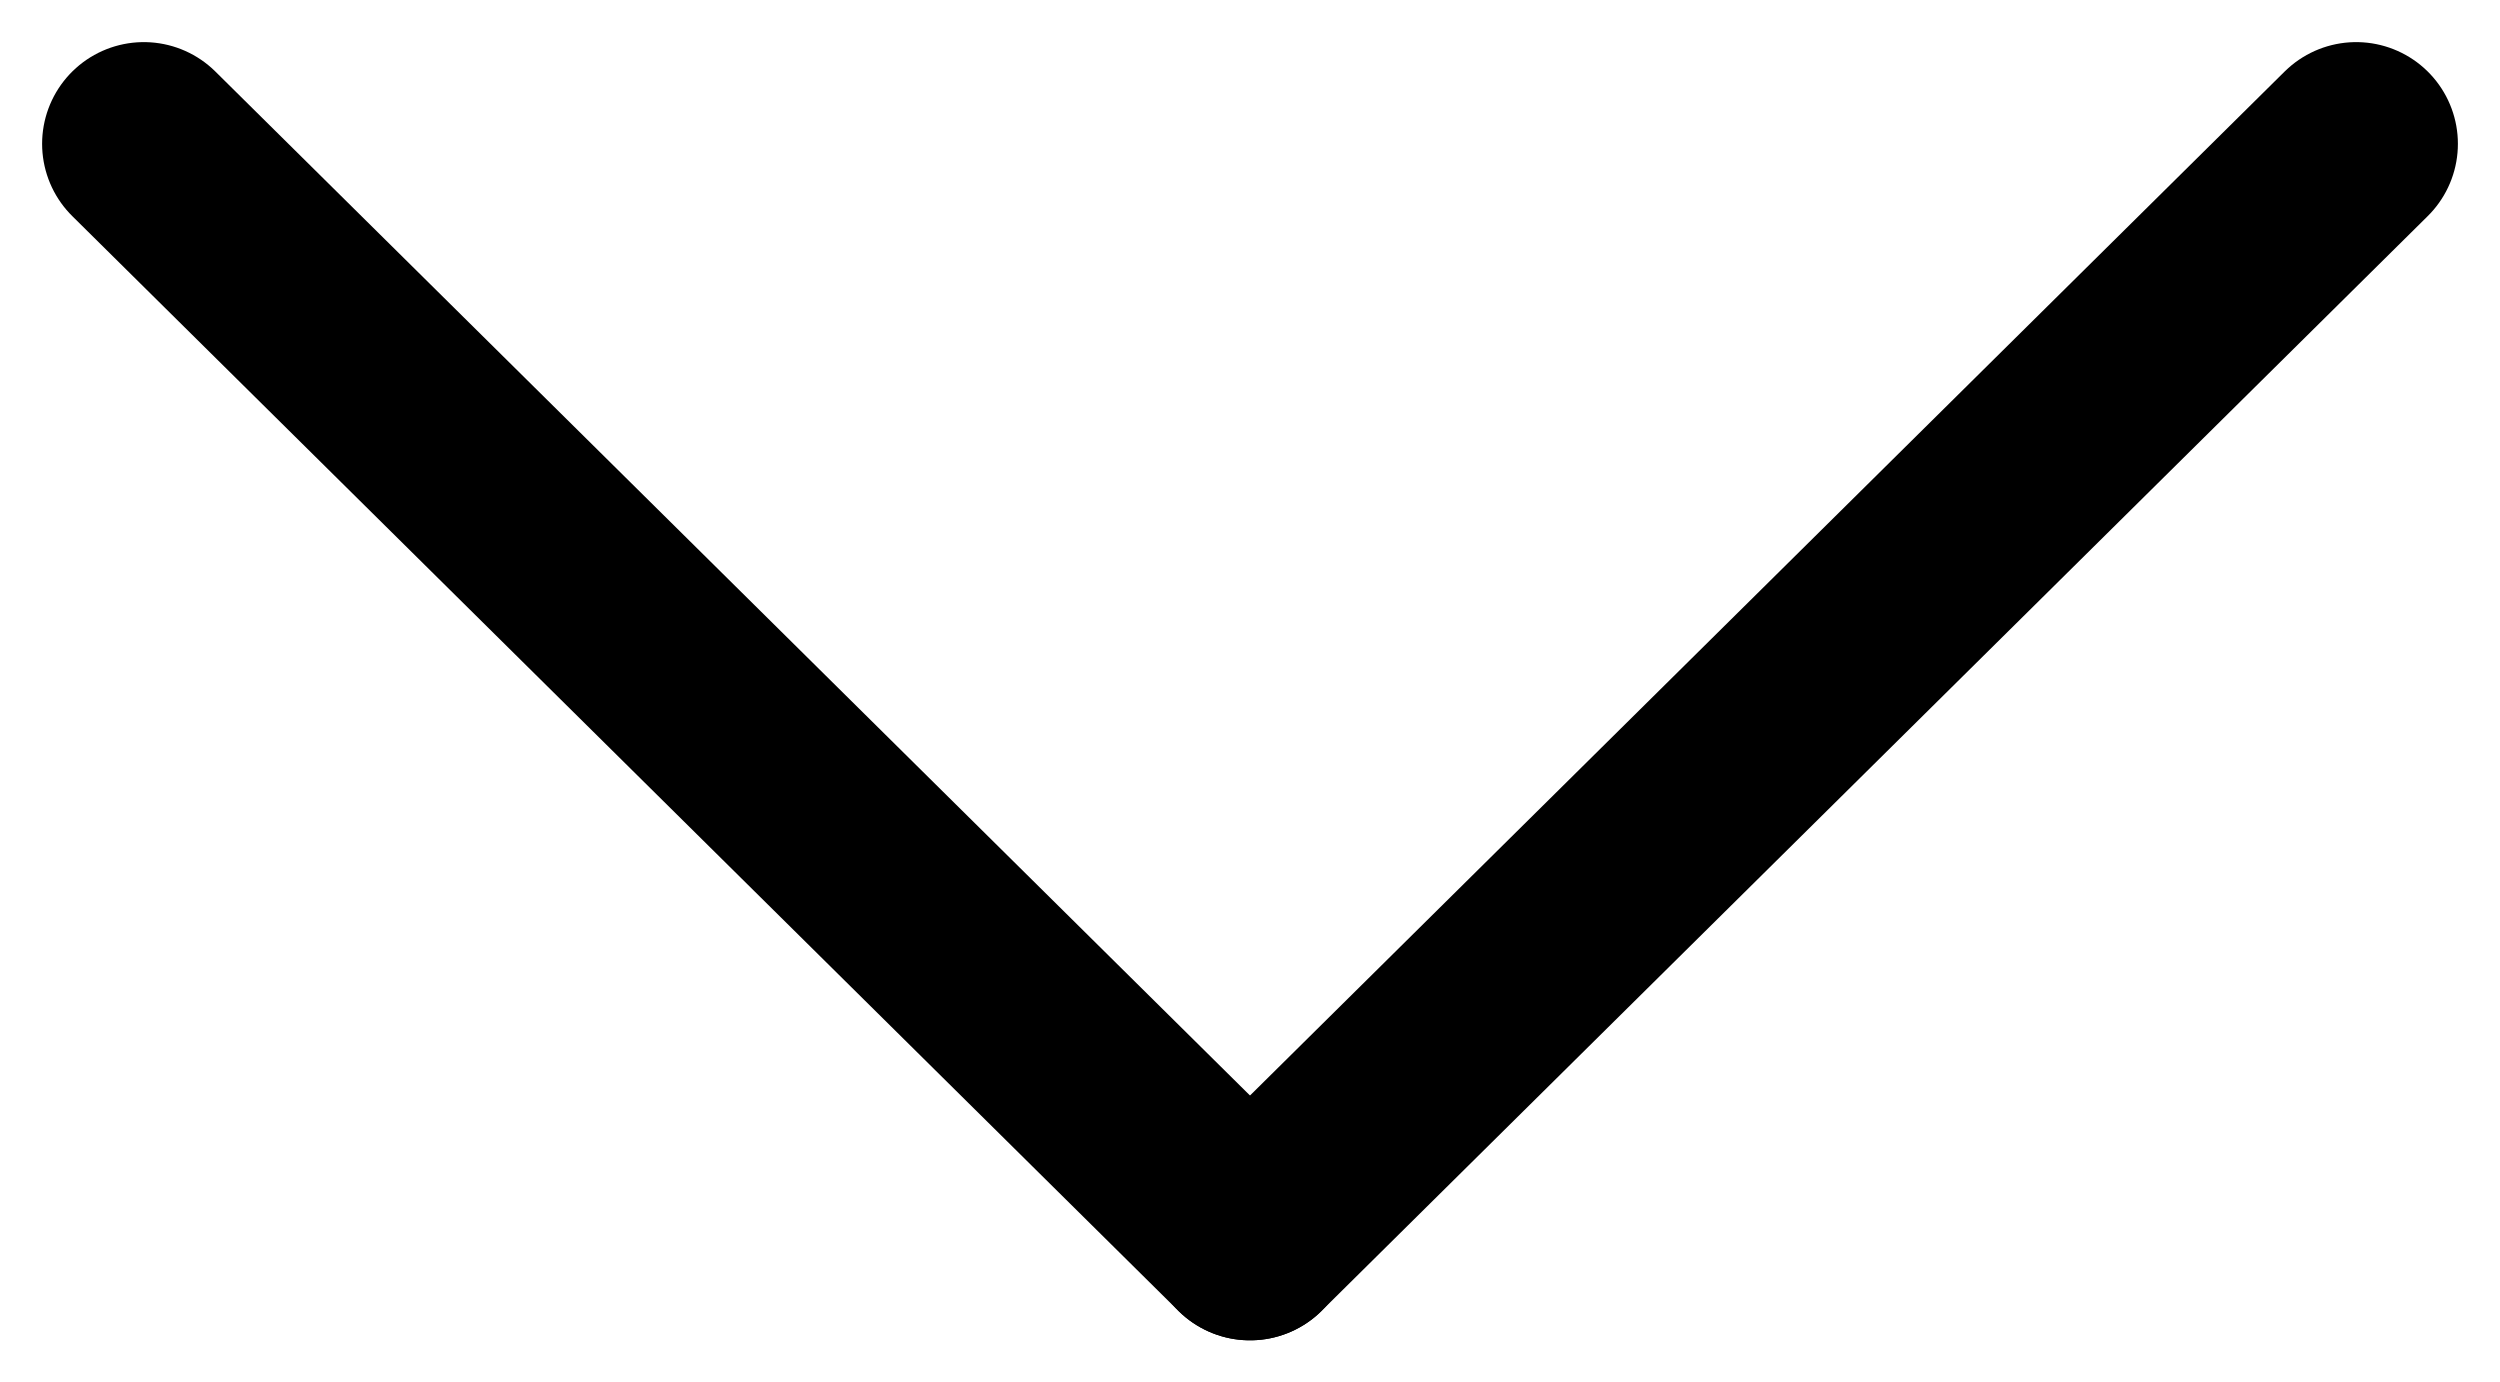 <svg xmlns="http://www.w3.org/2000/svg" width="24.58" height="13.592" viewBox="0 0 24.58 13.592">
  <g id="Composant_3_1" data-name="Composant 3 – 1" transform="translate(1.414 1.414)">
    <line id="Ligne_498" data-name="Ligne 498" x2="10.876" y2="10.764" fill="none" stroke="#000000" stroke-linecap="round" stroke-width="2"/>
    <line id="Ligne_499" data-name="Ligne 499" x1="10.876" y2="10.764" transform="translate(10.876)" fill="none" stroke="#000000" stroke-linecap="round" stroke-width="2"/>
  </g>
</svg>
